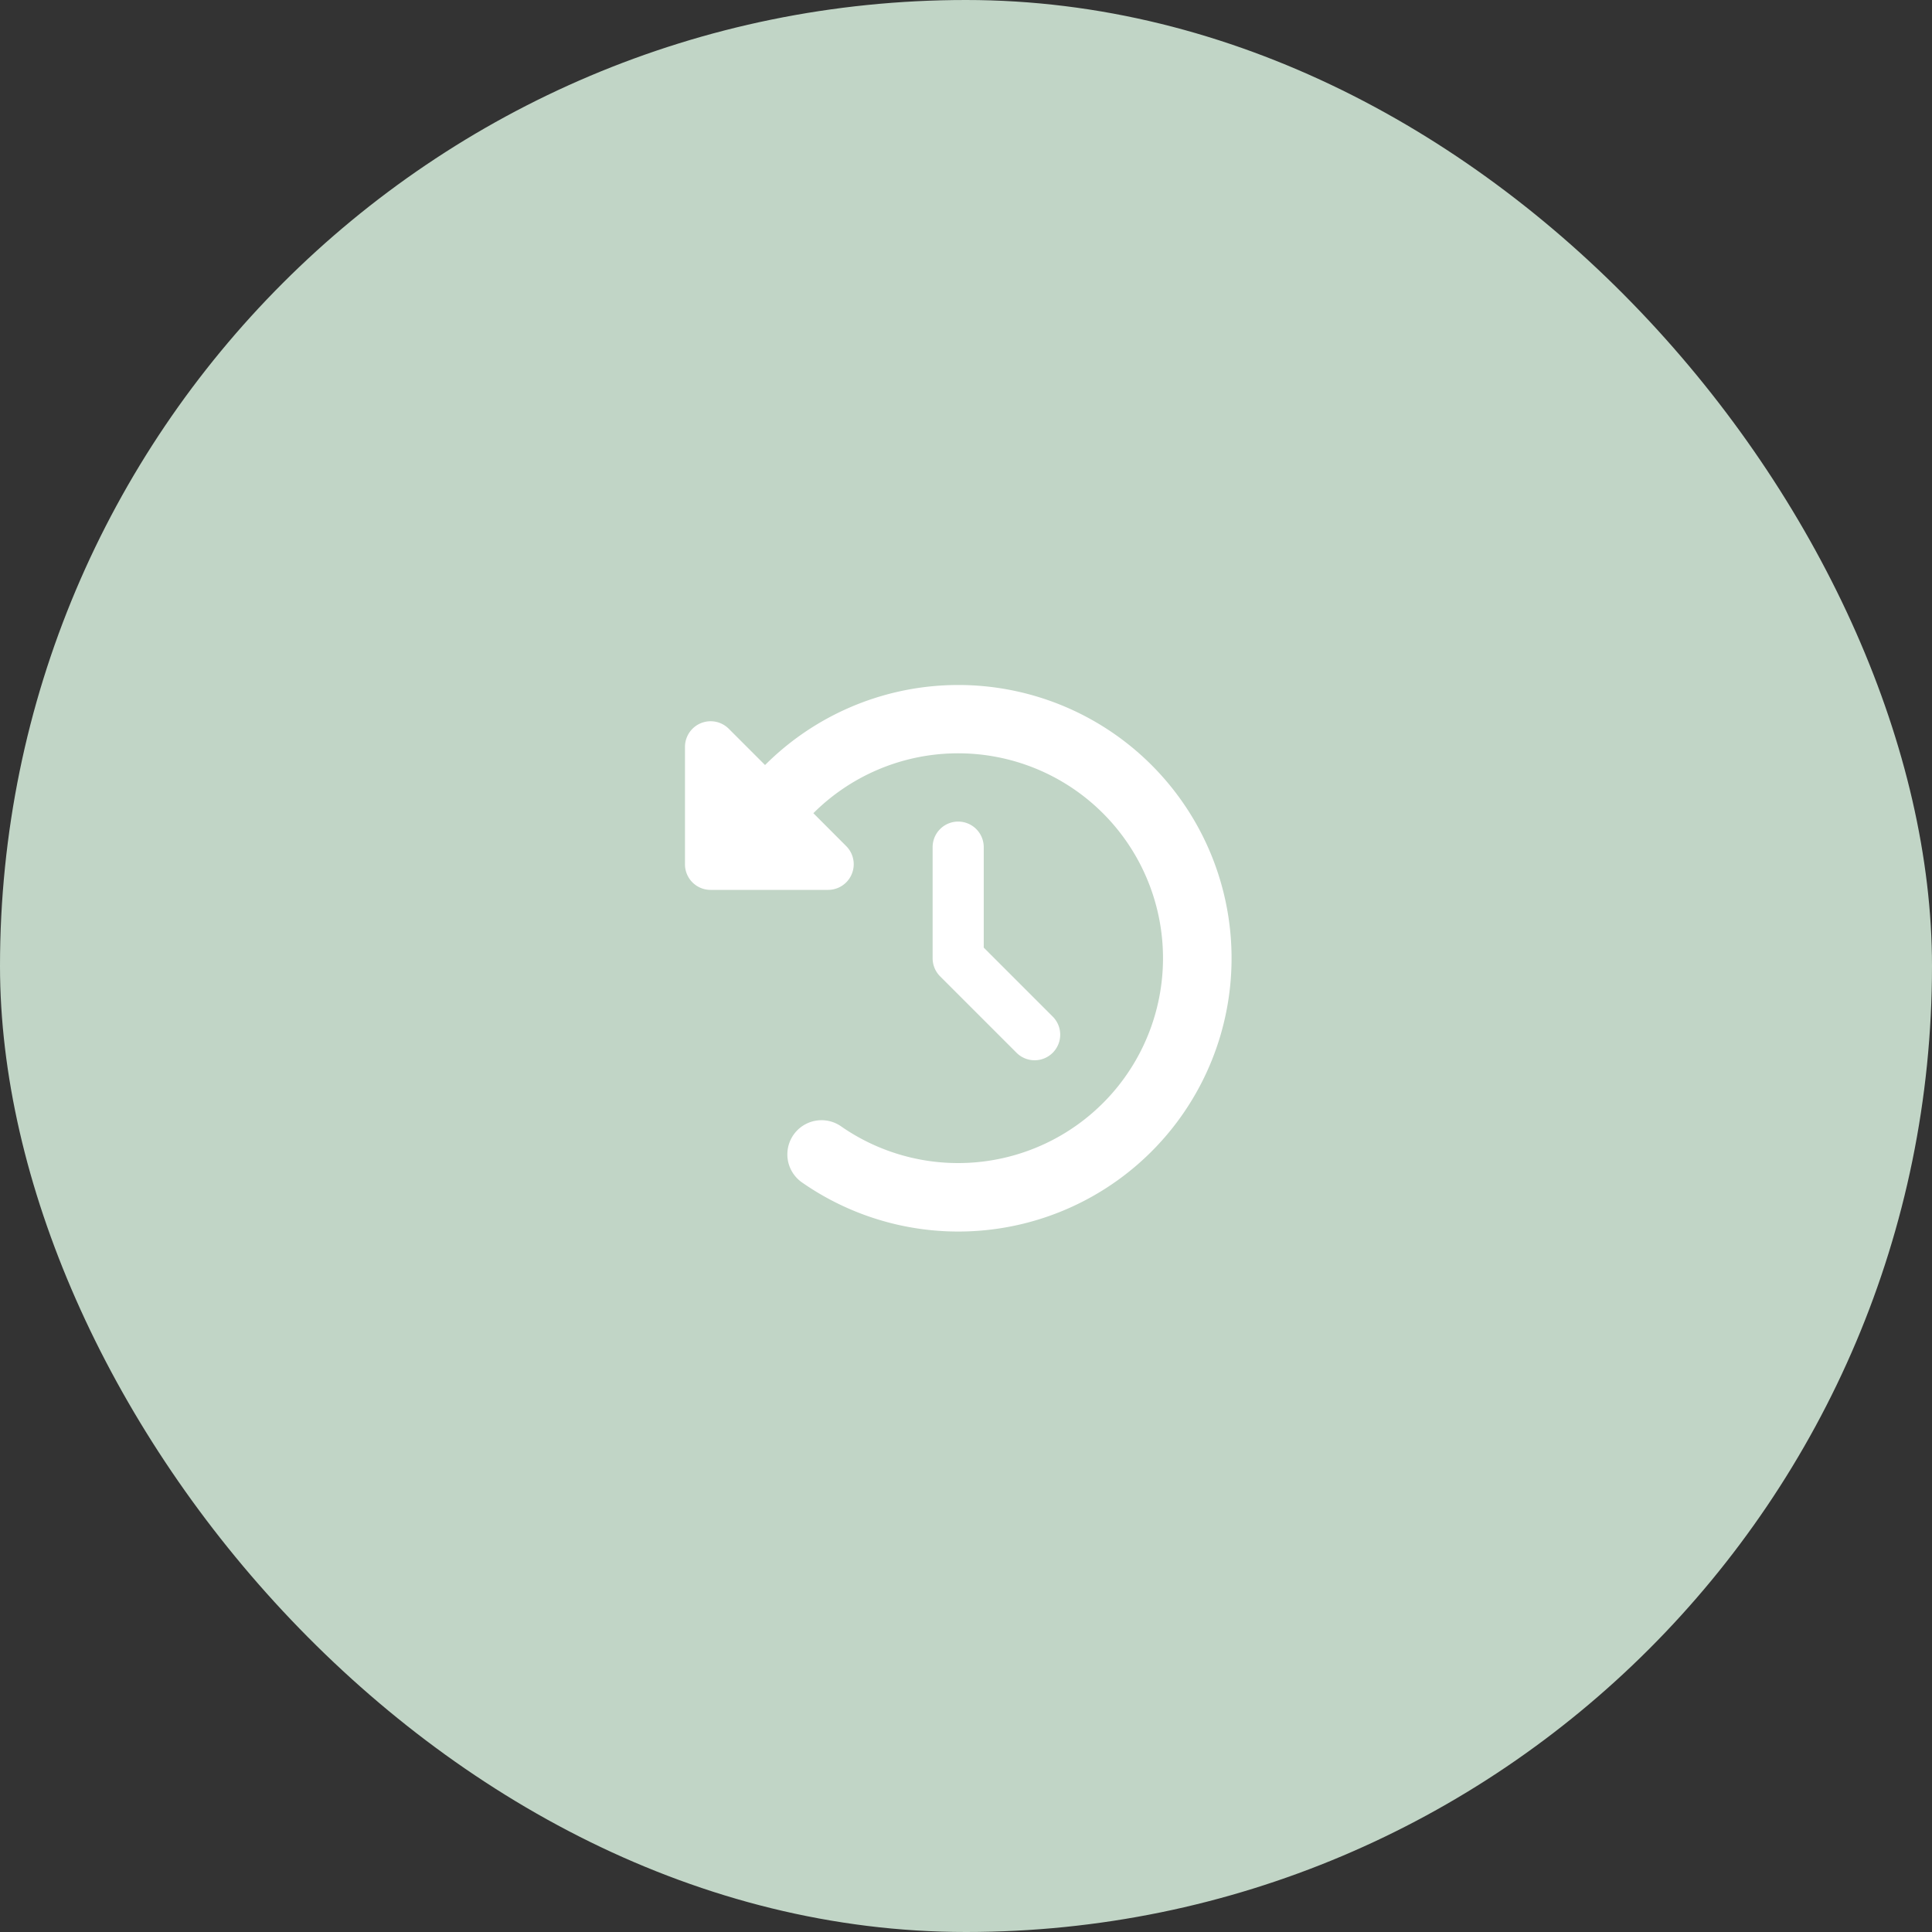 <svg xmlns="http://www.w3.org/2000/svg" width="110" height="110" viewBox="0 0 110 110">
  <rect x="0" y="0" width="110" height="110" fill="#333333" stroke="none"/>
  <g id="Raggruppa_130971" data-name="Raggruppa 130971" transform="translate(-905 -6441)">
    <rect id="Rettangolo_41383" data-name="Rettangolo 41383" width="110" height="110" rx="55" transform="translate(905 6441)" fill="#c1d5c6"/>
    <path id="Icon_fa-solid-clock-rotate-left" data-name="Icon fa-solid-clock-rotate-left" d="M4.557,4.557,2.491,2.491A1.46,1.46,0,0,0,0,3.518v6.69a1.455,1.455,0,0,0,1.458,1.458h6.69A1.46,1.46,0,0,0,9.181,9.175L7.31,7.3A11.665,11.665,0,1,1,8.89,25.131a1.946,1.946,0,0,0-2.23,3.19,15.559,15.559,0,1,0-2.1-23.764Zm11,3.22A1.455,1.455,0,0,0,14.1,9.236v6.319a1.457,1.457,0,0,0,.425,1.033L18.9,20.963a1.457,1.457,0,0,0,2.06-2.06l-3.95-3.95V9.236a1.455,1.455,0,0,0-1.458-1.458Z" transform="translate(944 6480)" fill="#fff"/>
  </g>
</svg>
